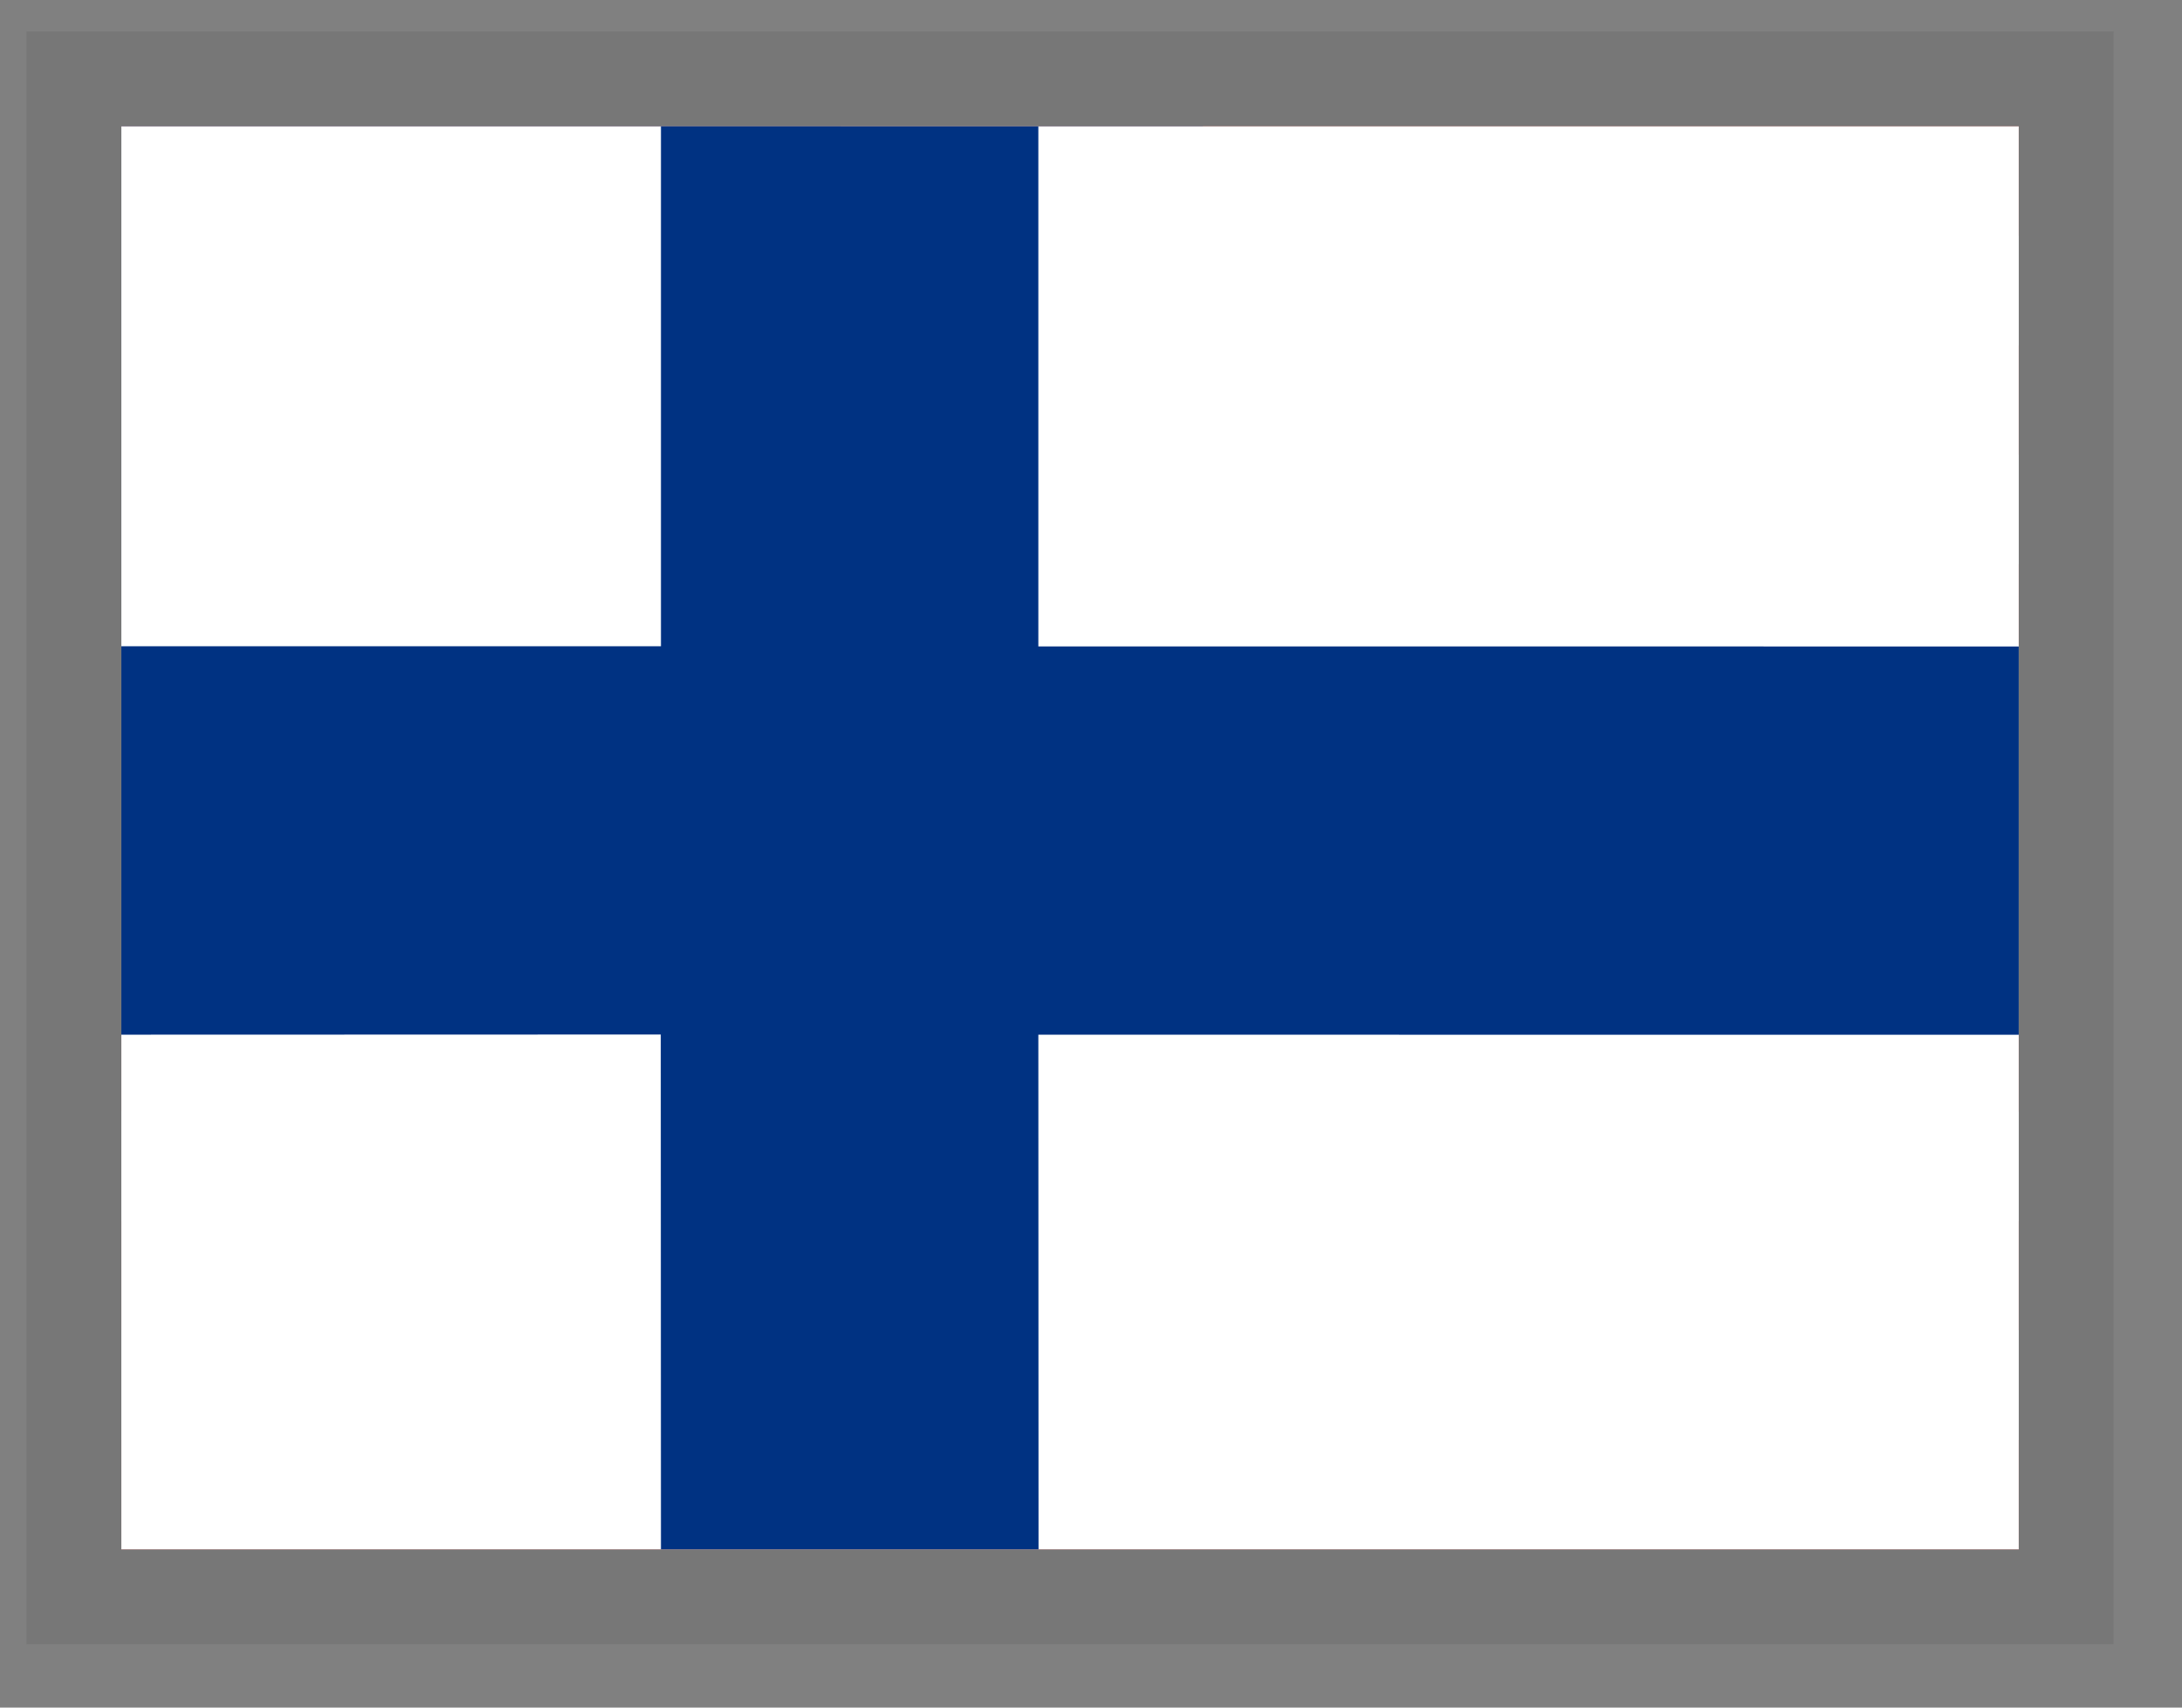 <svg width="23" height="18" viewBox="0 0 23 18" fill="none" xmlns="http://www.w3.org/2000/svg"><rect x="0" y="0" width="23" height="18" fill="#808080" stroke="none"/><g clip-path="url(#clip0_3912_310474)"><path fill-rule="evenodd" clip-rule="evenodd" d="M1.279 1.332H29.779V2.486H1.279V1.332ZM1.279 3.641H29.779V4.795H1.279V3.641ZM1.279 5.946H29.779V7.104H1.279V5.946ZM1.279 8.255H29.779V9.409H1.279V8.255ZM1.279 10.563H29.779V11.718H1.279V10.563ZM1.279 12.869H29.779V14.023H1.279V12.869ZM1.279 15.178H29.779V16.332H1.279V15.178Z" fill="#EB5858"/><path fill-rule="evenodd" clip-rule="evenodd" d="M1.279 2.486H29.779V3.641H1.279V2.486ZM1.279 4.795H29.779V5.946H1.279V4.795ZM1.279 7.101H29.779V8.255H1.279V7.101ZM1.279 9.409H29.779V10.563H1.279V9.409ZM1.279 11.718H29.779V12.872H1.279V11.718ZM1.279 14.023H29.779V15.178H1.279V14.023Z" fill="white"/><path fill-rule="evenodd" clip-rule="evenodd" d="M1.279 1.332H12.679V9.409H1.279V1.332Z" fill="#004392"/><path fill-rule="evenodd" clip-rule="evenodd" d="M2.229 1.678L2.334 1.997H2.668L2.398 2.193L2.501 2.516L2.229 2.316L1.959 2.513L2.062 2.193L1.789 1.997H2.129L2.229 1.678ZM4.13 1.678L4.232 1.997H4.569L4.297 2.193L4.399 2.516L4.13 2.316L3.857 2.513L3.96 2.193L3.69 1.997H4.024L4.13 1.678ZM6.028 1.678L6.134 1.997H6.465L6.195 2.193L6.298 2.516L6.025 2.316L5.756 2.513L5.858 2.193L5.586 1.997H5.923L6.028 1.678ZM7.93 1.678L8.032 1.997H8.369L8.097 2.193L8.202 2.516L7.93 2.316L7.657 2.513L7.763 2.193L7.49 1.997H7.824L7.93 1.678ZM9.828 1.678L9.934 1.997H10.268L9.998 2.193L10.101 2.516L9.828 2.316L9.559 2.513L9.661 2.193L9.392 1.997H9.726L9.828 1.678ZM11.729 1.678L11.832 1.997H12.169L11.896 2.193L12.002 2.516L11.729 2.316L11.457 2.513L11.562 2.193L11.29 1.997H11.627L11.729 1.678ZM3.181 2.486L3.283 2.806H3.62L3.348 3.002L3.447 3.321L3.184 3.125L2.911 3.321L3.008 3.002L2.744 2.806H3.078L3.181 2.486ZM5.079 2.486L5.185 2.806H5.519L5.246 3.002L5.352 3.321L5.079 3.125L4.807 3.321L4.912 3.002L4.64 2.806H4.977L5.079 2.486ZM6.98 2.486L7.083 2.806H7.42L7.147 3.002L7.25 3.321L6.98 3.125L6.708 3.321L6.811 3.002L6.541 2.806H6.875L6.98 2.486ZM8.879 2.486L8.984 2.806H9.318L9.046 3.002L9.151 3.321L8.879 3.125L8.609 3.321L8.712 3.002L8.439 2.806H8.779L8.879 2.486ZM10.78 2.486L10.883 2.806H11.22L10.947 3.002L11.05 3.321L10.78 3.125L10.508 3.321L10.61 3.002L10.341 2.806H10.675L10.78 2.486ZM2.229 3.292L2.334 3.617H2.668L2.398 3.813L2.501 4.133L2.229 3.934L1.959 4.133L2.062 3.811L1.789 3.614H2.129L2.229 3.292ZM4.13 3.292L4.232 3.614H4.569L4.297 3.811L4.399 4.13L4.13 3.931L3.857 4.13L3.96 3.808L3.69 3.611H4.024L4.13 3.292ZM6.028 3.292L6.134 3.614H6.465L6.195 3.811L6.298 4.13L6.025 3.931L5.756 4.13L5.858 3.808L5.586 3.611H5.923L6.028 3.292ZM7.93 3.292L8.032 3.614H8.369L8.097 3.811L8.202 4.13L7.93 3.931L7.657 4.13L7.763 3.808L7.49 3.611H7.824L7.93 3.292ZM9.828 3.292L9.934 3.614H10.268L9.998 3.811L10.101 4.13L9.828 3.931L9.559 4.13L9.661 3.808L9.392 3.611H9.726L9.828 3.292ZM11.729 3.292L11.832 3.614H12.169L11.896 3.811L12.002 4.13L11.729 3.931L11.457 4.13L11.562 3.808L11.29 3.611H11.627L11.729 3.292ZM3.181 4.101L3.283 4.42H3.62L3.348 4.616L3.45 4.938L3.181 4.739L2.908 4.936L3.011 4.616L2.741 4.42H3.075L3.181 4.101ZM5.079 4.101L5.185 4.42H5.519L5.246 4.616L5.352 4.938L5.079 4.739L4.807 4.936L4.912 4.616L4.64 4.42H4.977L5.079 4.101ZM6.98 4.101L7.083 4.42H7.42L7.147 4.616L7.25 4.938L6.98 4.739L6.708 4.936L6.811 4.616L6.541 4.42H6.875L6.98 4.101ZM8.879 4.101L8.984 4.42H9.318L9.049 4.616L9.151 4.938L8.879 4.739L8.609 4.936L8.712 4.616L8.439 4.42H8.779L8.879 4.101ZM10.78 4.101L10.883 4.42H11.22L10.947 4.616L11.05 4.938L10.78 4.739L10.508 4.936L10.61 4.616L10.341 4.42H10.675L10.78 4.101ZM2.229 4.909L2.334 5.229H2.668L2.398 5.425L2.501 5.747L2.229 5.548L1.959 5.744L2.062 5.425L1.789 5.229H2.129L2.229 4.909ZM4.13 4.909L4.232 5.229H4.569L4.297 5.425L4.399 5.744L4.13 5.548L3.857 5.744L3.96 5.425L3.69 5.229H4.024L4.13 4.909ZM6.028 4.909L6.134 5.229H6.465L6.195 5.425L6.298 5.747L6.025 5.548L5.756 5.744L5.858 5.425L5.586 5.229H5.923L6.028 4.909ZM7.93 4.909L8.032 5.229H8.369L8.097 5.425L8.202 5.747L7.93 5.548L7.657 5.744L7.763 5.425L7.49 5.229H7.824L7.93 4.909ZM9.828 4.909L9.934 5.229H10.268L9.998 5.425L10.101 5.747L9.828 5.548L9.559 5.744L9.661 5.425L9.392 5.229H9.726L9.828 4.909ZM11.729 4.909L11.832 5.229H12.169L11.896 5.425L12.002 5.747L11.729 5.548L11.457 5.744L11.562 5.425L11.29 5.229H11.627L11.729 4.909ZM3.181 5.718L3.283 6.037H3.62L3.348 6.233L3.45 6.553L3.181 6.354L2.908 6.553L3.011 6.23L2.741 6.034H3.075L3.181 5.718ZM5.079 5.718L5.185 6.037H5.519L5.246 6.233L5.352 6.553L5.079 6.354L4.807 6.553L4.912 6.23L4.64 6.034H4.977L5.079 5.718ZM6.98 5.718L7.083 6.037H7.42L7.147 6.233L7.25 6.553L6.98 6.354L6.708 6.553L6.811 6.23L6.541 6.034H6.875L6.98 5.718ZM8.879 5.718L8.984 6.037H9.318L9.049 6.233L9.151 6.553L8.879 6.354L8.609 6.553L8.712 6.23L8.439 6.034H8.779L8.879 5.718ZM10.78 5.718L10.883 6.037H11.22L10.947 6.233L11.05 6.553L10.78 6.354L10.508 6.553L10.61 6.23L10.341 6.034H10.675L10.78 5.718ZM2.229 6.523L2.334 6.846H2.668L2.398 7.042L2.501 7.358L2.229 7.162L1.959 7.358L2.062 7.039L1.789 6.843H2.129L2.229 6.523ZM4.13 6.523L4.232 6.846H4.569L4.297 7.042L4.402 7.358L4.13 7.162L3.857 7.358L3.963 7.039L3.69 6.843H4.024L4.13 6.523ZM6.028 6.523L6.134 6.846H6.465L6.195 7.042L6.298 7.358L6.025 7.162L5.756 7.358L5.858 7.039L5.586 6.843H5.923L6.028 6.523ZM7.93 6.523L8.032 6.846H8.369L8.097 7.042L8.202 7.358L7.93 7.162L7.657 7.358L7.763 7.039L7.49 6.843H7.824L7.93 6.523ZM9.828 6.523L9.934 6.846H10.268L9.998 7.042L10.101 7.358L9.828 7.162L9.559 7.358L9.661 7.039L9.392 6.843H9.726L9.828 6.523ZM11.729 6.523L11.832 6.846H12.169L11.896 7.042L12.002 7.358L11.729 7.162L11.457 7.358L11.562 7.039L11.29 6.843H11.627L11.729 6.523ZM3.181 7.332L3.283 7.651H3.62L3.348 7.848L3.45 8.17L3.181 7.971L2.908 8.167L3.011 7.848L2.741 7.651H3.075L3.181 7.332ZM5.079 7.332L5.185 7.651H5.519L5.246 7.848L5.352 8.17L5.079 7.971L4.807 8.167L4.912 7.848L4.64 7.651H4.977L5.079 7.332ZM6.98 7.332L7.083 7.651H7.42L7.147 7.848L7.25 8.17L6.98 7.971L6.708 8.167L6.811 7.848L6.541 7.651H6.875L6.98 7.332ZM8.879 7.332L8.984 7.651H9.318L9.049 7.848L9.151 8.17L8.879 7.971L8.609 8.167L8.712 7.848L8.439 7.651H8.779L8.879 7.332ZM10.78 7.332L10.883 7.651H11.22L10.947 7.848L11.05 8.17L10.78 7.971L10.508 8.167L10.61 7.848L10.341 7.651H10.675L10.78 7.332ZM2.229 8.141L2.334 8.46H2.668L2.398 8.656L2.501 8.976L2.229 8.779L1.959 8.976L2.062 8.653L1.789 8.457H2.129L2.229 8.141ZM4.13 8.141L4.232 8.46H4.569L4.297 8.656L4.402 8.976L4.13 8.779L3.857 8.976L3.963 8.653L3.69 8.457H4.024L4.13 8.141ZM6.028 8.141L6.134 8.46H6.465L6.201 8.656L6.304 8.976L6.031 8.779L5.762 8.976L5.864 8.653L5.592 8.457H5.929L6.028 8.141ZM7.93 8.141L8.032 8.46H8.369L8.097 8.656L8.202 8.976L7.93 8.779L7.657 8.976L7.763 8.653L7.49 8.457H7.824L7.93 8.141ZM9.828 8.141L9.934 8.46H10.268L9.998 8.656L10.101 8.976L9.828 8.779L9.559 8.976L9.661 8.653L9.392 8.457H9.726L9.828 8.141ZM11.729 8.141L11.832 8.46H12.169L11.896 8.656L12.002 8.976L11.729 8.779L11.457 8.976L11.562 8.653L11.29 8.457H11.627L11.729 8.141Z" fill="white"/><g clip-path="url(#clip1_3912_310474)"><path d="M28.515 1.332H0.282V16.391H28.515V1.332Z" fill="white"/><path d="M28.49 6.815L10.945 6.814V1.333L6.967 1.332V6.812H0.279V10.907L6.965 10.905L6.967 16.391H10.947L10.945 10.907L28.49 10.908V6.815Z" fill="#003282"/></g></g><rect x="0.779" y="0.832" width="21" height="16" stroke="#2B2B2B" stroke-opacity="0.1"/><defs><clipPath id="clip0_3912_310474"><rect x="1.279" y="1.332" width="20" height="15" fill="white"/></clipPath><clipPath id="clip1_3912_310474"><rect width="28.236" height="15.059" fill="white" transform="translate(0.279 1.332)"/></clipPath></defs></svg>